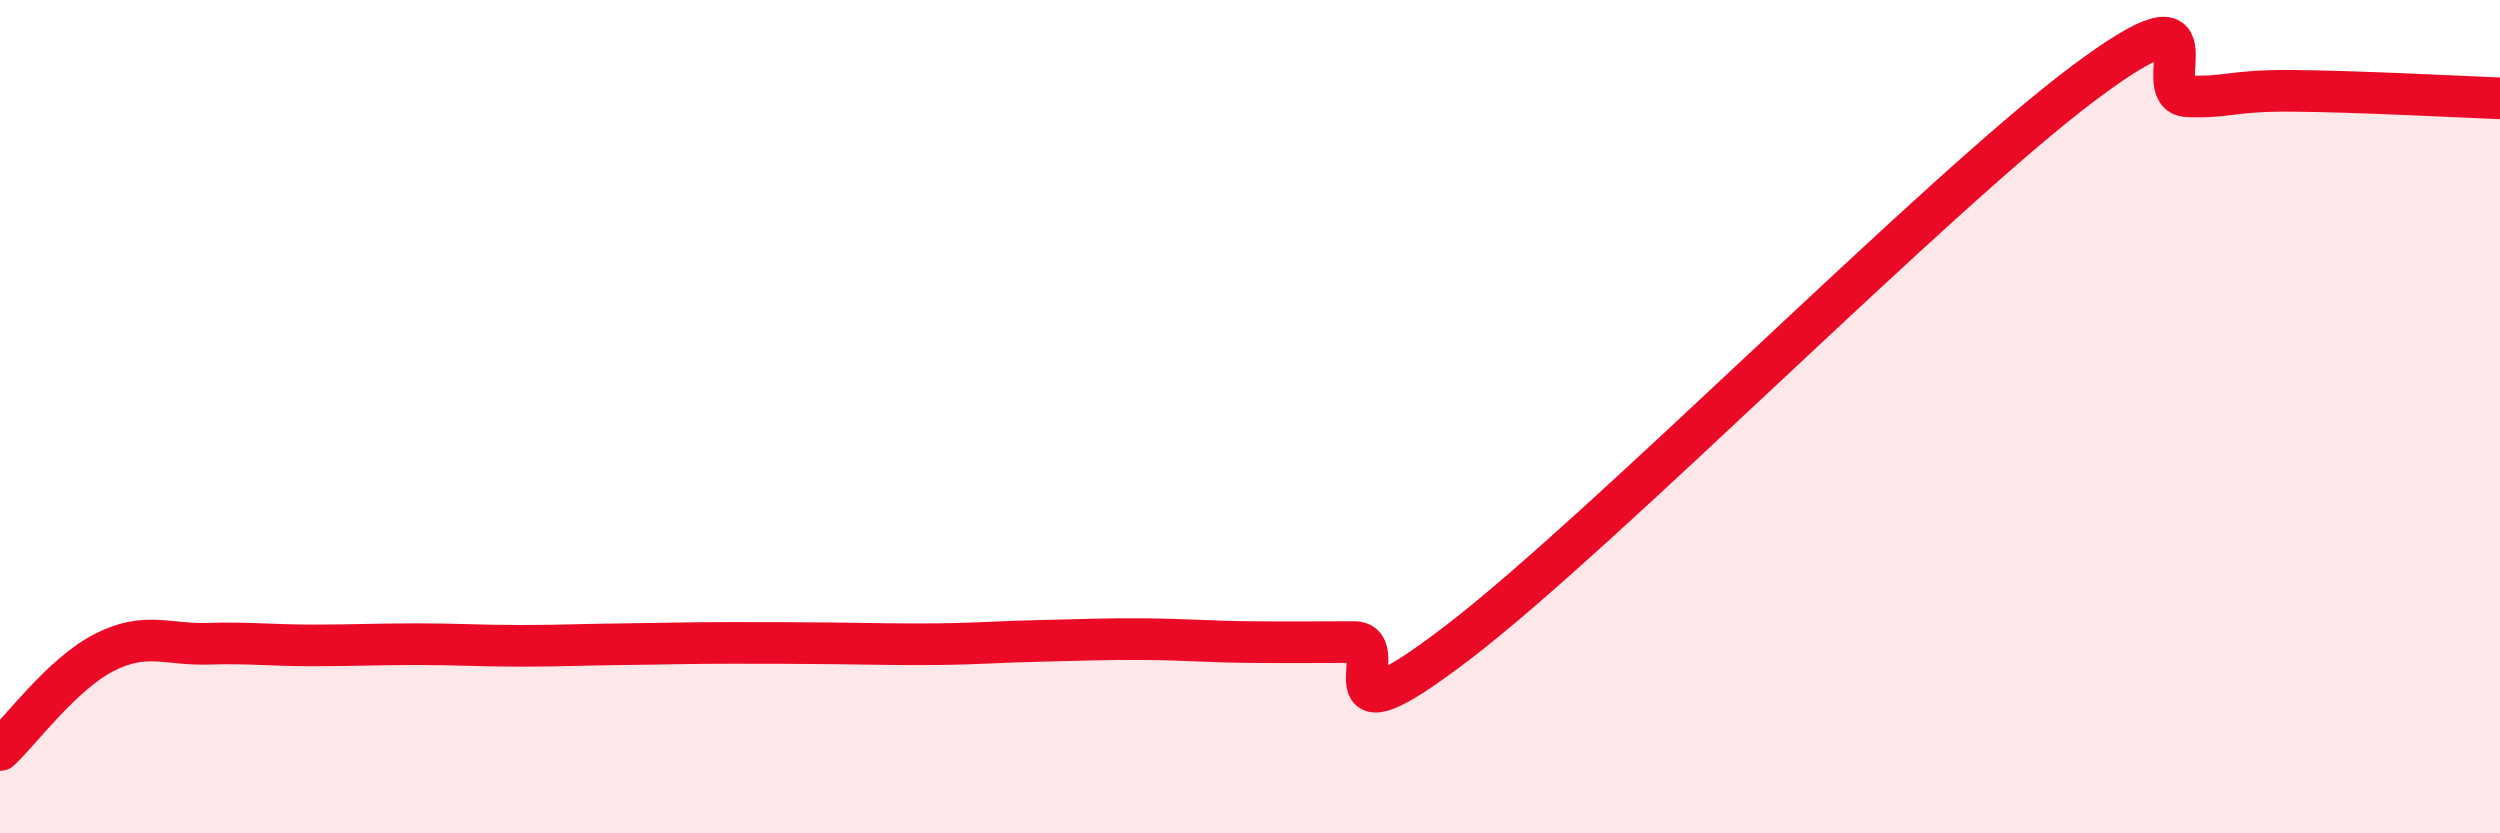 
    <svg width="60" height="20" viewBox="0 0 60 20" xmlns="http://www.w3.org/2000/svg">
      <path
        d="M 0,18 C 0.5,17.53 1.5,16.17 2.5,15.66 C 3.5,15.15 4,15.48 5,15.45 C 6,15.42 6.5,15.49 7.5,15.49 C 8.5,15.49 9,15.46 10,15.46 C 11,15.46 11.5,15.5 12.5,15.5 C 13.5,15.5 14,15.47 15,15.46 C 16,15.45 16.5,15.43 17.5,15.43 C 18.5,15.43 19,15.43 20,15.44 C 21,15.45 21.5,15.47 22.5,15.46 C 23.5,15.45 24,15.4 25,15.38 C 26,15.36 26.5,15.33 27.5,15.34 C 28.5,15.35 29,15.4 30,15.41 C 31,15.42 31.5,15.41 32.5,15.41 C 33.5,15.41 31.5,18.09 35,15.41 C 38.5,12.73 46.5,4.62 50,2 C 53.5,-0.62 51.5,2.27 52.5,2.31 C 53.5,2.35 53.5,2.17 55,2.18 C 56.5,2.19 59,2.32 60,2.36L60 20L0 20Z"
        fill="#EB0A25"
        opacity="0.1"
        stroke-linecap="round"
        stroke-linejoin="round"
      />
      <path
        d="M 0,18 C 0.5,17.53 1.5,16.17 2.5,15.66 C 3.5,15.15 4,15.48 5,15.45 C 6,15.42 6.5,15.49 7.5,15.49 C 8.5,15.49 9,15.46 10,15.46 C 11,15.46 11.5,15.5 12.5,15.5 C 13.5,15.5 14,15.47 15,15.46 C 16,15.45 16.5,15.43 17.5,15.43 C 18.5,15.43 19,15.43 20,15.44 C 21,15.45 21.5,15.47 22.5,15.46 C 23.5,15.45 24,15.4 25,15.38 C 26,15.36 26.5,15.33 27.5,15.34 C 28.5,15.35 29,15.4 30,15.41 C 31,15.42 31.5,15.41 32.5,15.41 C 33.5,15.41 31.5,18.09 35,15.41 C 38.5,12.73 46.5,4.62 50,2 C 53.5,-0.62 51.5,2.27 52.5,2.31 C 53.5,2.35 53.5,2.17 55,2.18 C 56.5,2.19 59,2.32 60,2.36"
        stroke="#EB0A25"
        stroke-width="1"
        fill="none"
        stroke-linecap="round"
        stroke-linejoin="round"
      />
    </svg>
  